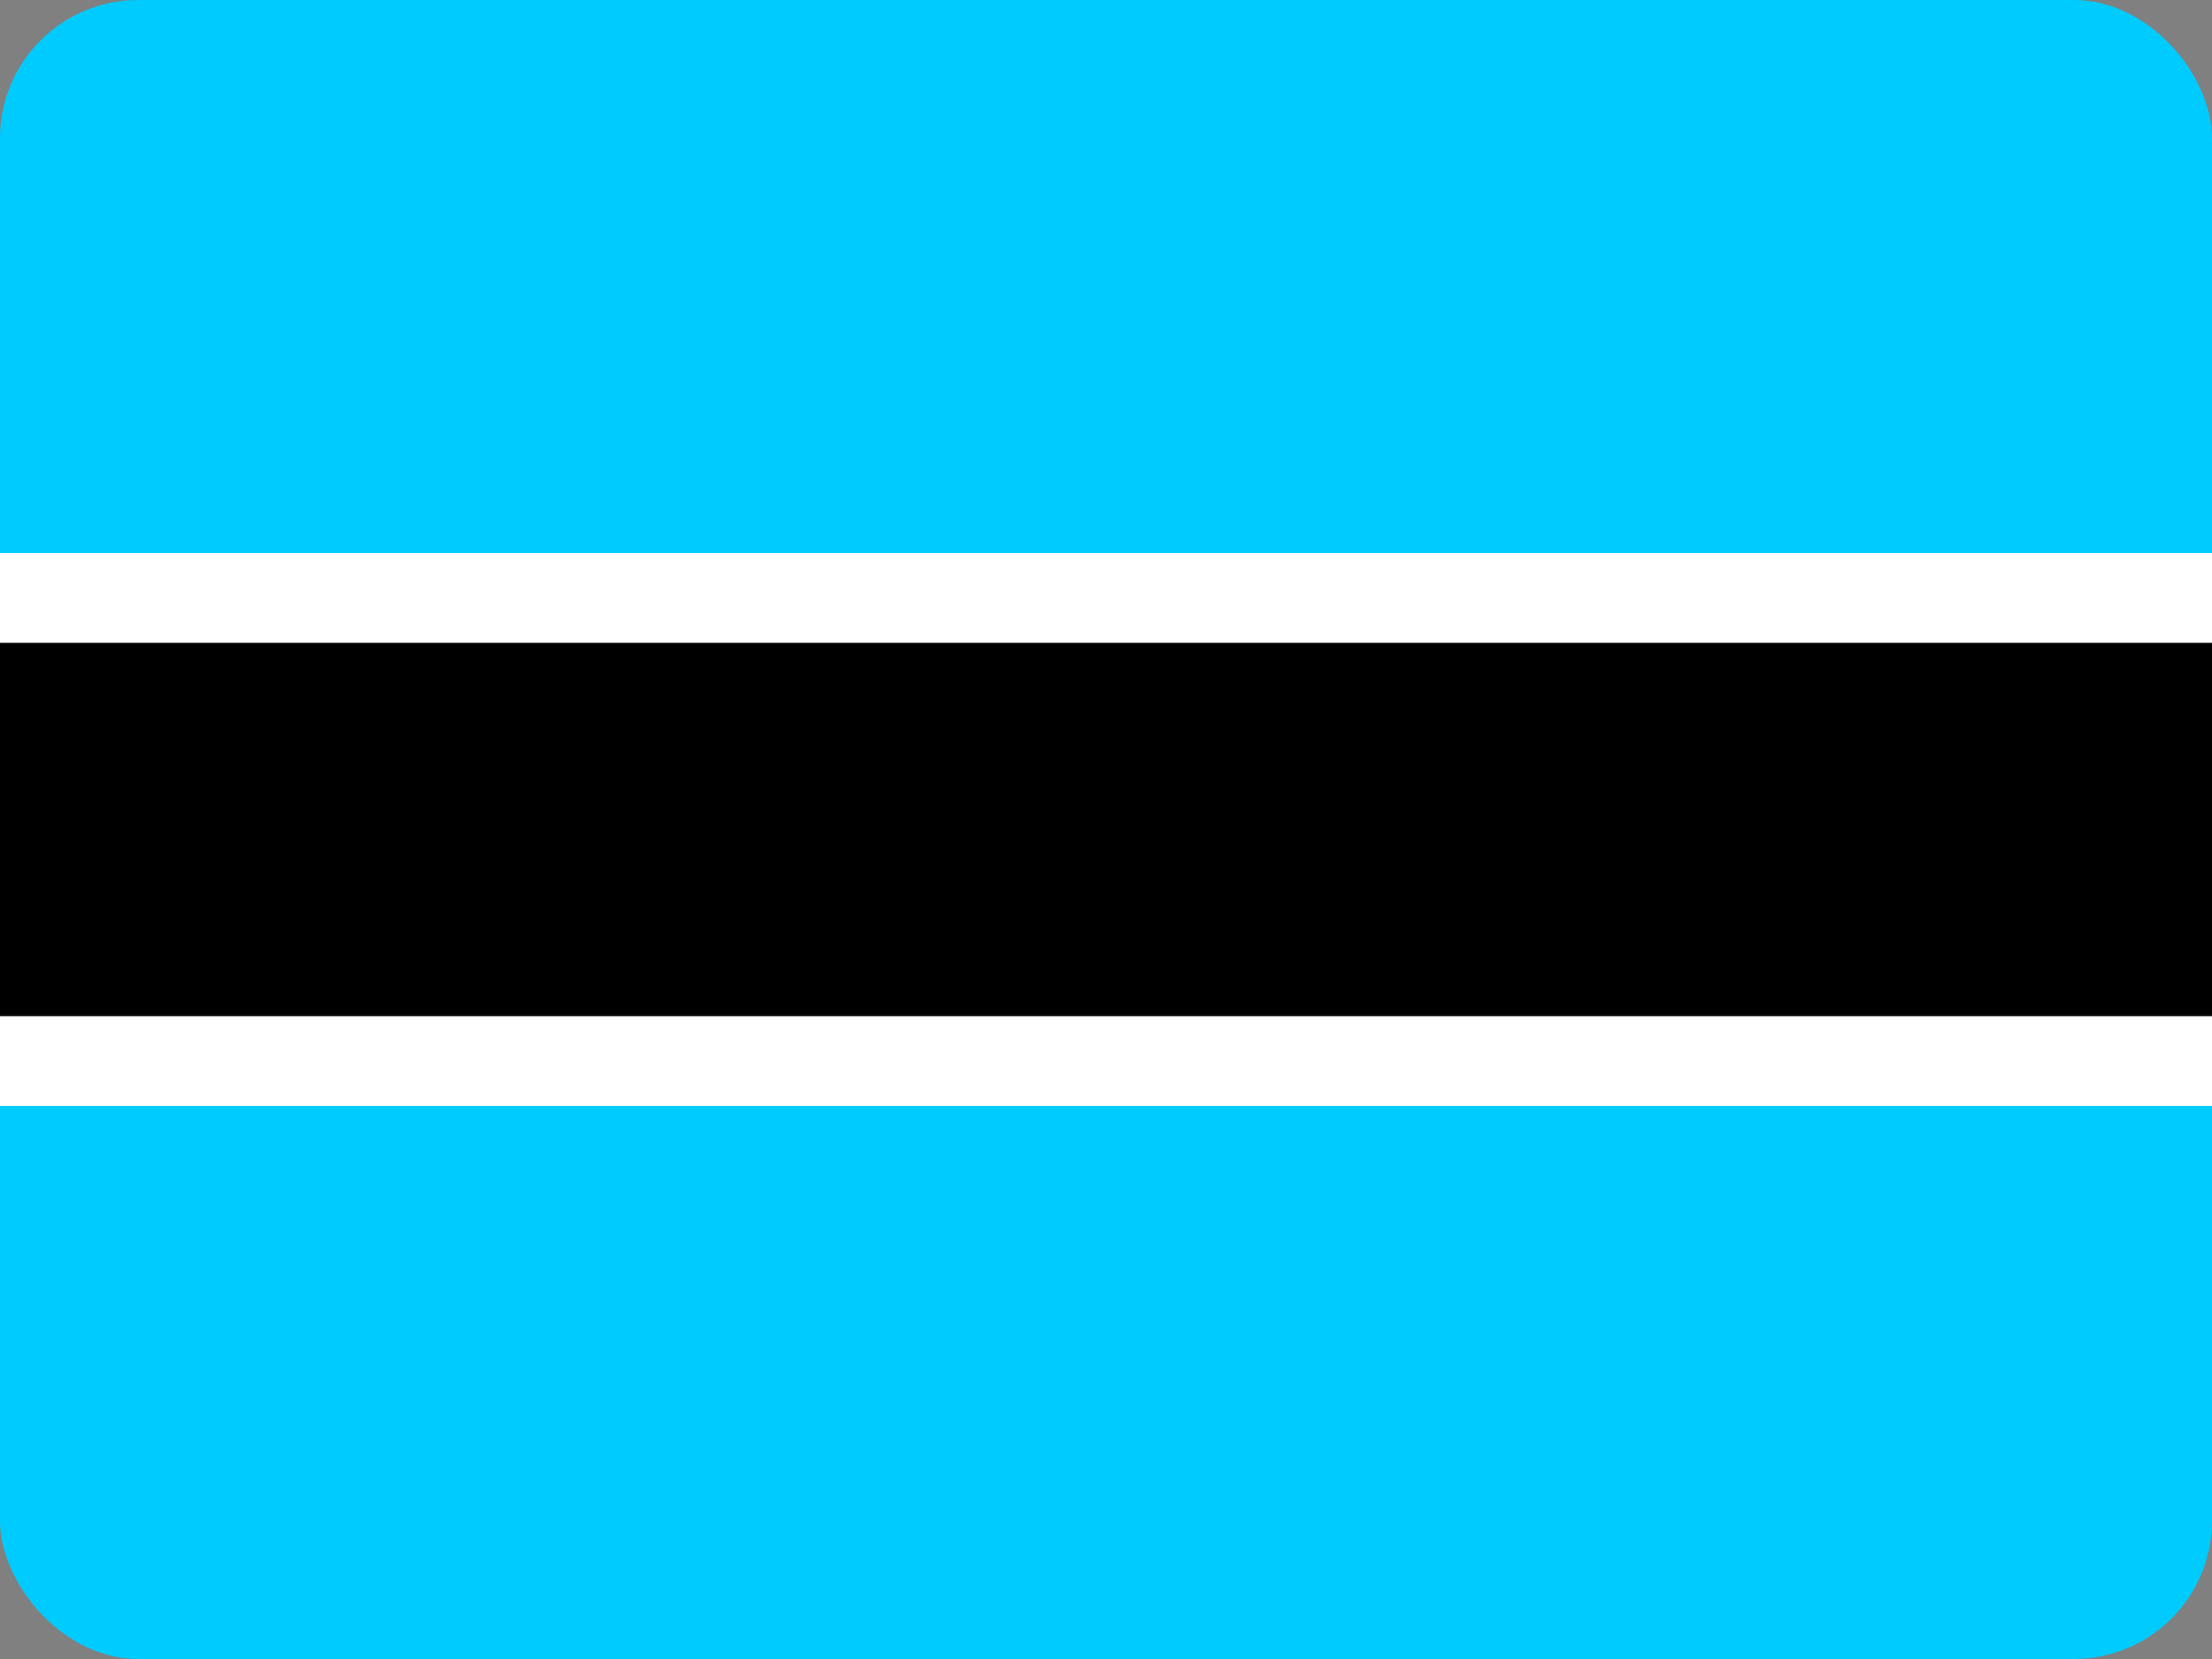<svg width="16" height="12" viewBox="0 0 16 12" fill="none" xmlns="http://www.w3.org/2000/svg">
<rect x="0" y="0" width="16" height="12" fill="#808080" stroke="none"/>
<g id="Botswana (BW)">
<g clip-path="url(#clip0_3088_236236)">
<g id="Group">
<path id="Vector" fill-rule="evenodd" clip-rule="evenodd" d="M0 0H16V12H0V0Z" fill="#00CBFF"/>
<path id="Vector_2" fill-rule="evenodd" clip-rule="evenodd" d="M0 4H16V8H0V4Z" fill="white"/>
<path id="Vector_3" fill-rule="evenodd" clip-rule="evenodd" d="M0 4.65H16V7.35H0V4.65Z" fill="black"/>
</g>
</g>
</g>
<defs>
<clipPath id="clip0_3088_236236">
<rect width="16" height="12" rx="1" fill="white"/>
</clipPath>
</defs>
</svg>
